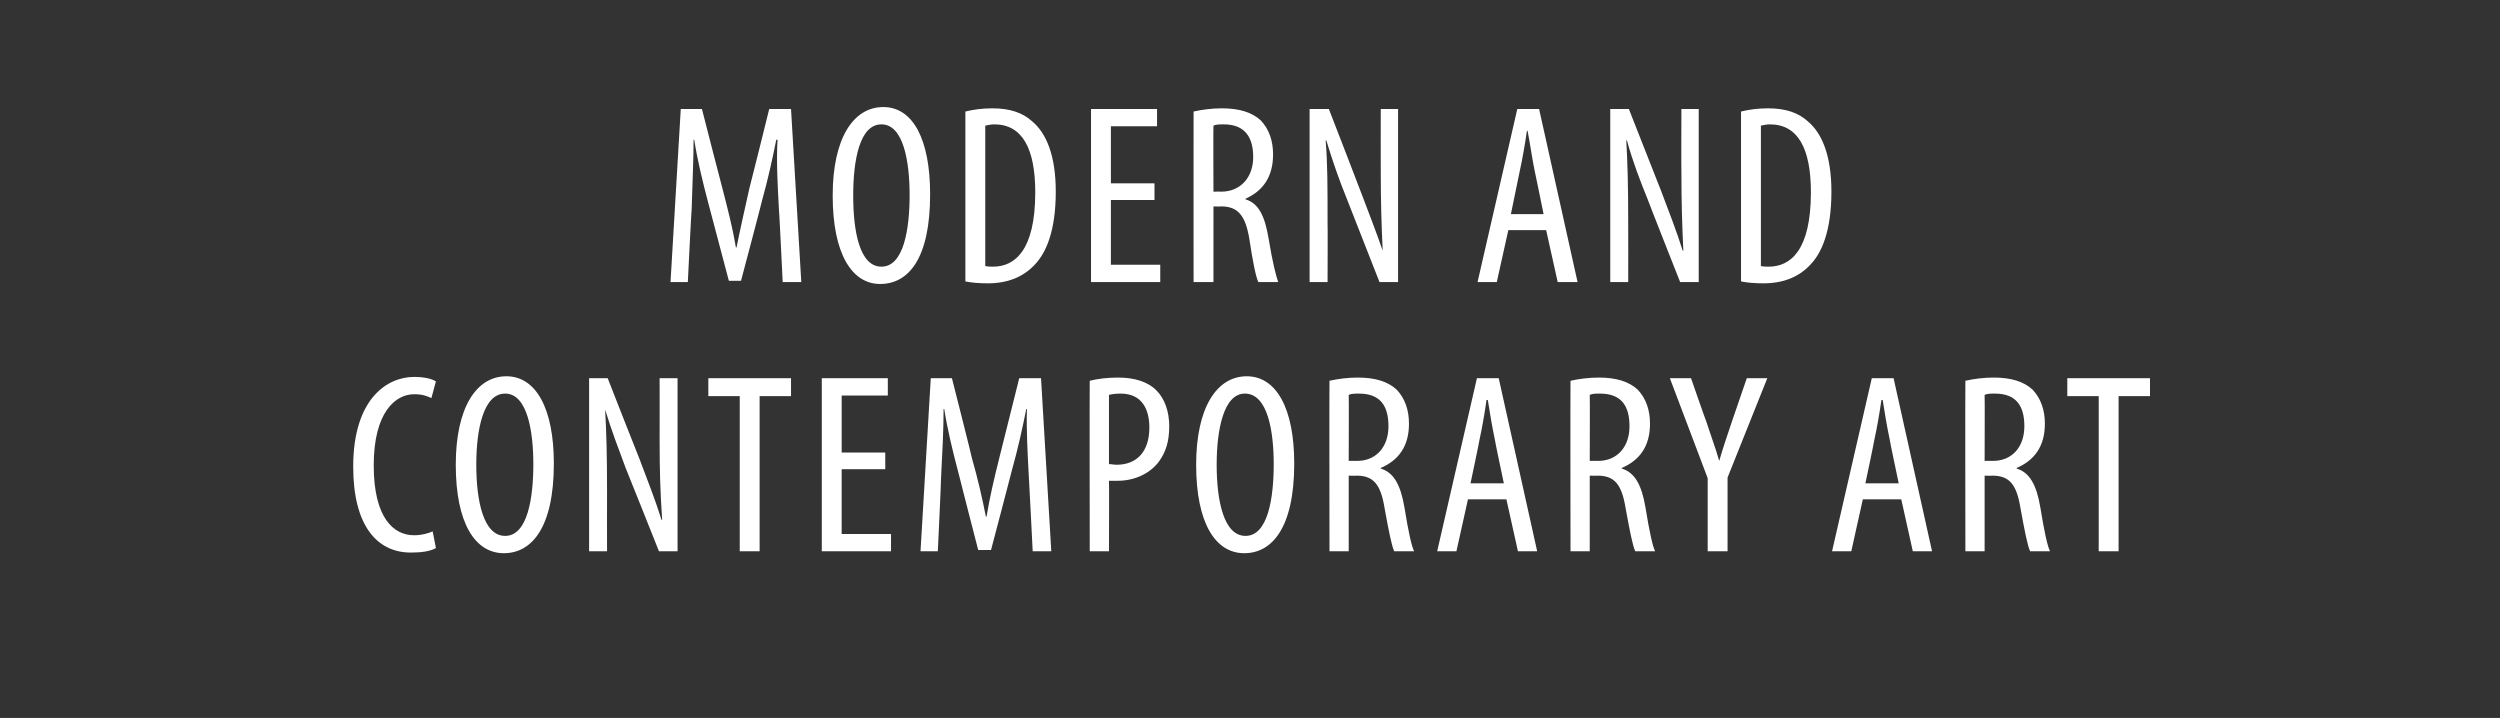 <?xml version="1.0" standalone="no"?><!DOCTYPE svg PUBLIC "-//W3C//DTD SVG 1.1//EN" "http://www.w3.org/Graphics/SVG/1.1/DTD/svg11.dtd"><svg xmlns="http://www.w3.org/2000/svg" version="1.1" width="390px" height="112px" viewBox="-5 -14 390 112" style="left:-5px;top:-14px"><rect x="-5" y="-14" width="390" height="112" fill="#333333" stroke="none"/><desc>MODERN AND CONTEMPORARY ART</desc><defs/><g id="Polygon173710"><path d="m63 71.5c-.9.5-2.2.7-3.9.7c-5.3 0-9-4.2-9-13.4c0-10.6 5.3-14 9.5-14c1.6 0 2.8.3 3.4.7l-.7 2.6c-.7-.3-1.3-.6-2.7-.6c-2.9 0-6.3 2.8-6.3 11.1c0 8.2 3.1 10.9 6.3 10.9c1.2 0 2.2-.3 2.9-.6l.5 2.6zm18.4-13.2c0 10.1-3.5 14-7.8 14c-4.5 0-7.5-4.7-7.5-13.8c0-8.9 3.2-13.8 7.9-13.8c4.6 0 7.4 5 7.4 13.6zm-12.1.2c0 5.6 1.1 11.1 4.5 11.1c3.5 0 4.4-5.9 4.4-11.2c0-5-.9-11-4.4-11c-3.4 0-4.5 5.6-4.5 11.1zM86.9 72v-27h2.9s4.96 12.68 5 12.7c1.1 2.9 2.5 6.5 3.4 9.4h.1c-.3-4.3-.4-7.7-.4-12.4c.02-.02 0-9.7 0-9.7h2.8v27h-2.9s-5.16-12.96-5.2-13c-1-2.7-2.2-5.8-3.2-9.1c.2 3.6.3 7 .3 12.8c-.02-.02 0 9.3 0 9.3h-2.8zm23.5-24.2h-4.9V45h12.9v2.8h-4.9V72h-3.1V47.8zm22.7 11.4h-6.8v10.1h7.7v2.7h-10.8v-27h10.3v2.7h-7.2v8.9h6.8v2.6zm22.4 1.2c-.2-3.6-.4-7.5-.3-10.6h-.1c-.6 3-1.3 6.2-2.2 9.4c.02 0-3.3 12.6-3.3 12.6h-2s-3.12-12.08-3.1-12.1c-.9-3.4-1.7-6.7-2.2-9.9h-.1c0 3.2-.2 7-.4 10.8c.04 0-.5 11.4-.5 11.4h-2.7l1.6-27h3.3s3.14 12.36 3.1 12.4c1 3.5 1.6 6.2 2.2 9.2h.1c.5-3 1.1-5.6 2-9.2L154 45h3.4l1.6 27h-2.9s-.58-11.6-.6-11.6zm9.5-15c1.2-.3 2.7-.5 4.4-.5c2.5 0 4.6.6 6 2c1.3 1.3 2 3.3 2 5.6c0 2.5-.6 4.1-1.6 5.5c-1.5 2-4 3-6.4 3H168c.04-.04 0 11 0 11h-3s-.04-26.56 0-26.6zm3 13c.4 0 .7.1 1.2.1c3.1 0 5.1-2 5.1-5.8c0-2.8-1.1-5.3-4.5-5.3c-.8 0-1.4.1-1.8.2v10.8zm28.9-.1c0 10.1-3.5 14-7.8 14c-4.5 0-7.5-4.7-7.5-13.8c0-8.9 3.2-13.8 7.9-13.8c4.6 0 7.4 5 7.4 13.6zm-12.1.2c0 5.6 1.1 11.1 4.5 11.1c3.5 0 4.4-5.9 4.4-11.2c0-5-.9-11-4.5-11c-3.3 0-4.4 5.6-4.4 11.1zm17.6-13.1c1.3-.3 2.9-.5 4.4-.5c2.7 0 4.7.6 6.1 1.9c1.3 1.4 1.9 3.2 1.9 5.3c0 3.5-1.6 5.7-4.4 6.9v.1c2 .6 3.1 2.5 3.7 6.1c.6 3.7 1.1 6 1.5 6.8h-3.1c-.4-.8-.9-3.4-1.5-6.7c-.6-3.7-1.7-5.1-4.4-5.1c.04.04-1.2 0-1.2 0V72h-3s-.04-26.56 0-26.6zm3 12.5s1.32-.02 1.3 0c3 0 4.9-2.2 4.9-5.4c0-3.1-1.2-5.1-4.6-5.1c-.6 0-1.2 0-1.6.2c.04-.04 0 10.3 0 10.3zm18.6 6l-1.8 8.1h-3l6.2-27h3.4l6 27h-3l-1.8-8.1h-6zm5.6-2.5s-1.44-6.8-1.4-6.8c-.4-1.9-.8-4.2-1.1-6.2h-.2c-.3 2.1-.7 4.4-1.1 6.2c.04 0-1.4 6.8-1.4 6.8h5.2zm10.4-16c1.3-.3 2.9-.5 4.4-.5c2.7 0 4.7.6 6.1 1.9c1.3 1.4 1.9 3.2 1.9 5.3c0 3.5-1.6 5.7-4.4 6.9v.1c2 .6 3.1 2.5 3.7 6.1c.6 3.7 1.1 6 1.5 6.8h-3.1c-.4-.8-.9-3.4-1.5-6.7c-.6-3.7-1.7-5.1-4.4-5.1c.04.04-1.2 0-1.2 0V72h-3s-.04-26.56 0-26.6zm3 12.5s1.32-.02 1.3 0c3 0 4.9-2.2 4.9-5.4c0-3.1-1.2-5.1-4.6-5.1c-.6 0-1.2 0-1.6.2c.04-.04 0 10.3 0 10.3zM261.4 72V60.6L255.5 45h3.3s2.36 6.8 2.4 6.8c.6 1.9 1.4 4 2 6.1c.6-2.1 1.3-4.1 2-6.2l2.3-6.7h3.2l-6.2 15.5V72h-3.1zm24.2-8.1l-1.8 8.1h-3l6.2-27h3.4l6 27h-3l-1.8-8.1h-6zm5.6-2.5s-1.44-6.8-1.4-6.8c-.4-1.9-.8-4.2-1.1-6.2h-.2c-.3 2.1-.7 4.4-1.1 6.2c.04 0-1.4 6.8-1.4 6.8h5.2zm10.4-16c1.3-.3 2.9-.5 4.4-.5c2.7 0 4.7.6 6.1 1.9c1.3 1.4 1.9 3.2 1.9 5.3c0 3.5-1.6 5.7-4.4 6.9v.1c2 .6 3.1 2.5 3.7 6.1c.6 3.7 1.1 6 1.5 6.8h-3.1c-.4-.8-.9-3.4-1.5-6.7c-.6-3.7-1.7-5.1-4.4-5.1c.04.04-1.2 0-1.2 0V72h-3s-.04-26.56 0-26.6zm3 12.5s1.32-.02 1.3 0c3 0 4.9-2.2 4.9-5.4c0-3.1-1.2-5.1-4.6-5.1c-.6 0-1.2 0-1.6.2c.04-.04 0 10.3 0 10.3zm17.8-10.1h-4.9V45h12.9v2.8h-4.9V72h-3.1V47.8z" stroke="none" fill="#fff"/></g><g id="Polygon173709"><path d="m116.5 18.4c-.2-3.6-.4-7.5-.2-10.6h-.2c-.6 3-1.3 6.2-2.2 9.4c.04 0-3.3 12.6-3.3 12.6h-1.9l-3.2-12.1c-.9-3.4-1.7-6.7-2.2-9.9h-.1c0 3.2-.2 7-.3 10.8c-.04 0-.6 11.4-.6 11.4h-2.7l1.6-27h3.3s3.16 12.36 3.2 12.4c.9 3.5 1.6 6.2 2.1 9.2h.1c.6-3 1.2-5.6 2-9.2C111.94 15.36 115 3 115 3h3.4l1.6 27h-2.9s-.56-11.6-.6-11.6zm23.6-2.1c0 10.1-3.4 14-7.8 14c-4.4 0-7.4-4.7-7.4-13.8c0-8.9 3.2-13.8 7.9-13.8c4.6 0 7.3 5 7.3 13.6zm-12 .2c0 5.6 1 11.1 4.4 11.1c3.5 0 4.4-5.9 4.4-11.2c0-5-.9-11-4.4-11c-3.4 0-4.4 5.6-4.4 11.1zm17.5-13.1c1.2-.3 2.6-.5 4.2-.5c2.8 0 4.8.7 6.3 2.1c2.1 1.8 3.6 5.2 3.6 10.9c0 6.1-1.5 9.5-3.2 11.3c-1.8 2-4.3 3-7.4 3c-1.3 0-2.6-.1-3.5-.3V3.4zm3.1 24.1c.4.1.9.1 1.2.1c3.4 0 6.6-2.5 6.6-11.6c0-6.8-2-10.6-6.4-10.6c-.4 0-1 .1-1.4.2v21.9zm26.4-10.3h-6.8v10.1h7.7v2.7h-10.8v-27h10.3v2.7h-7.2v8.9h6.8v2.6zm6.1-13.8c1.3-.3 2.9-.5 4.4-.5c2.7 0 4.7.6 6.1 1.9c1.3 1.4 1.9 3.2 1.9 5.3c0 3.5-1.6 5.7-4.3 6.9v.1c2 .6 3 2.5 3.6 6.1c.6 3.7 1.2 6 1.5 6.8h-3.1c-.4-.8-.9-3.4-1.4-6.7c-.6-3.7-1.8-5.1-4.4-5.1c-.04.04-1.2 0-1.2 0V30h-3.1s-.02-26.56 0-26.6zm3.1 12.5s1.24-.02 1.2 0c3 0 5-2.2 5-5.4c0-3.1-1.3-5.1-4.6-5.1c-.6 0-1.2 0-1.6.2c-.04-.04 0 10.3 0 10.3zm15 14.1v-27h3s4.92 12.68 4.9 12.7c1.1 2.9 2.5 6.5 3.5 9.4c-.2-4.3-.3-7.7-.3-12.4c-.02-.02 0-9.7 0-9.7h2.7v27h-2.9s-5.1-12.96-5.1-13c-1.1-2.7-2.2-5.8-3.2-9.1h-.1c.3 3.6.3 7 .3 12.8c.04-.02 0 9.3 0 9.3h-2.8zm31-8.1l-1.8 8.1h-3l6.2-27h3.4l6 27H238l-1.8-8.1h-5.9zm5.5-2.5s-1.38-6.8-1.4-6.8c-.4-1.9-.7-4.2-1.1-6.2h-.1c-.3 2.1-.7 4.4-1.1 6.2l-1.4 6.8h5.1zM246.2 30v-27h2.9l5 12.7c1.1 2.9 2.5 6.5 3.4 9.4h.1c-.2-4.3-.3-7.7-.3-12.4c-.04-.02 0-9.7 0-9.7h2.7v27h-2.9s-5.12-12.96-5.1-13c-1.1-2.7-2.3-5.8-3.2-9.1h-.1c.2 3.6.3 7 .3 12.8c.02-.02 0 9.3 0 9.3h-2.8zm20.4-26.6c1.2-.3 2.6-.5 4.2-.5c2.8 0 4.8.7 6.3 2.1c2.1 1.8 3.6 5.2 3.6 10.9c0 6.1-1.5 9.5-3.2 11.3c-1.8 2-4.3 3-7.4 3c-1.3 0-2.6-.1-3.5-.3V3.4zm3.1 24.1c.4.1.9.1 1.2.1c3.4 0 6.6-2.5 6.6-11.6c0-6.8-2-10.6-6.4-10.6c-.4 0-1 .1-1.4.2v21.9z" stroke="none" fill="#fff"/></g></svg>